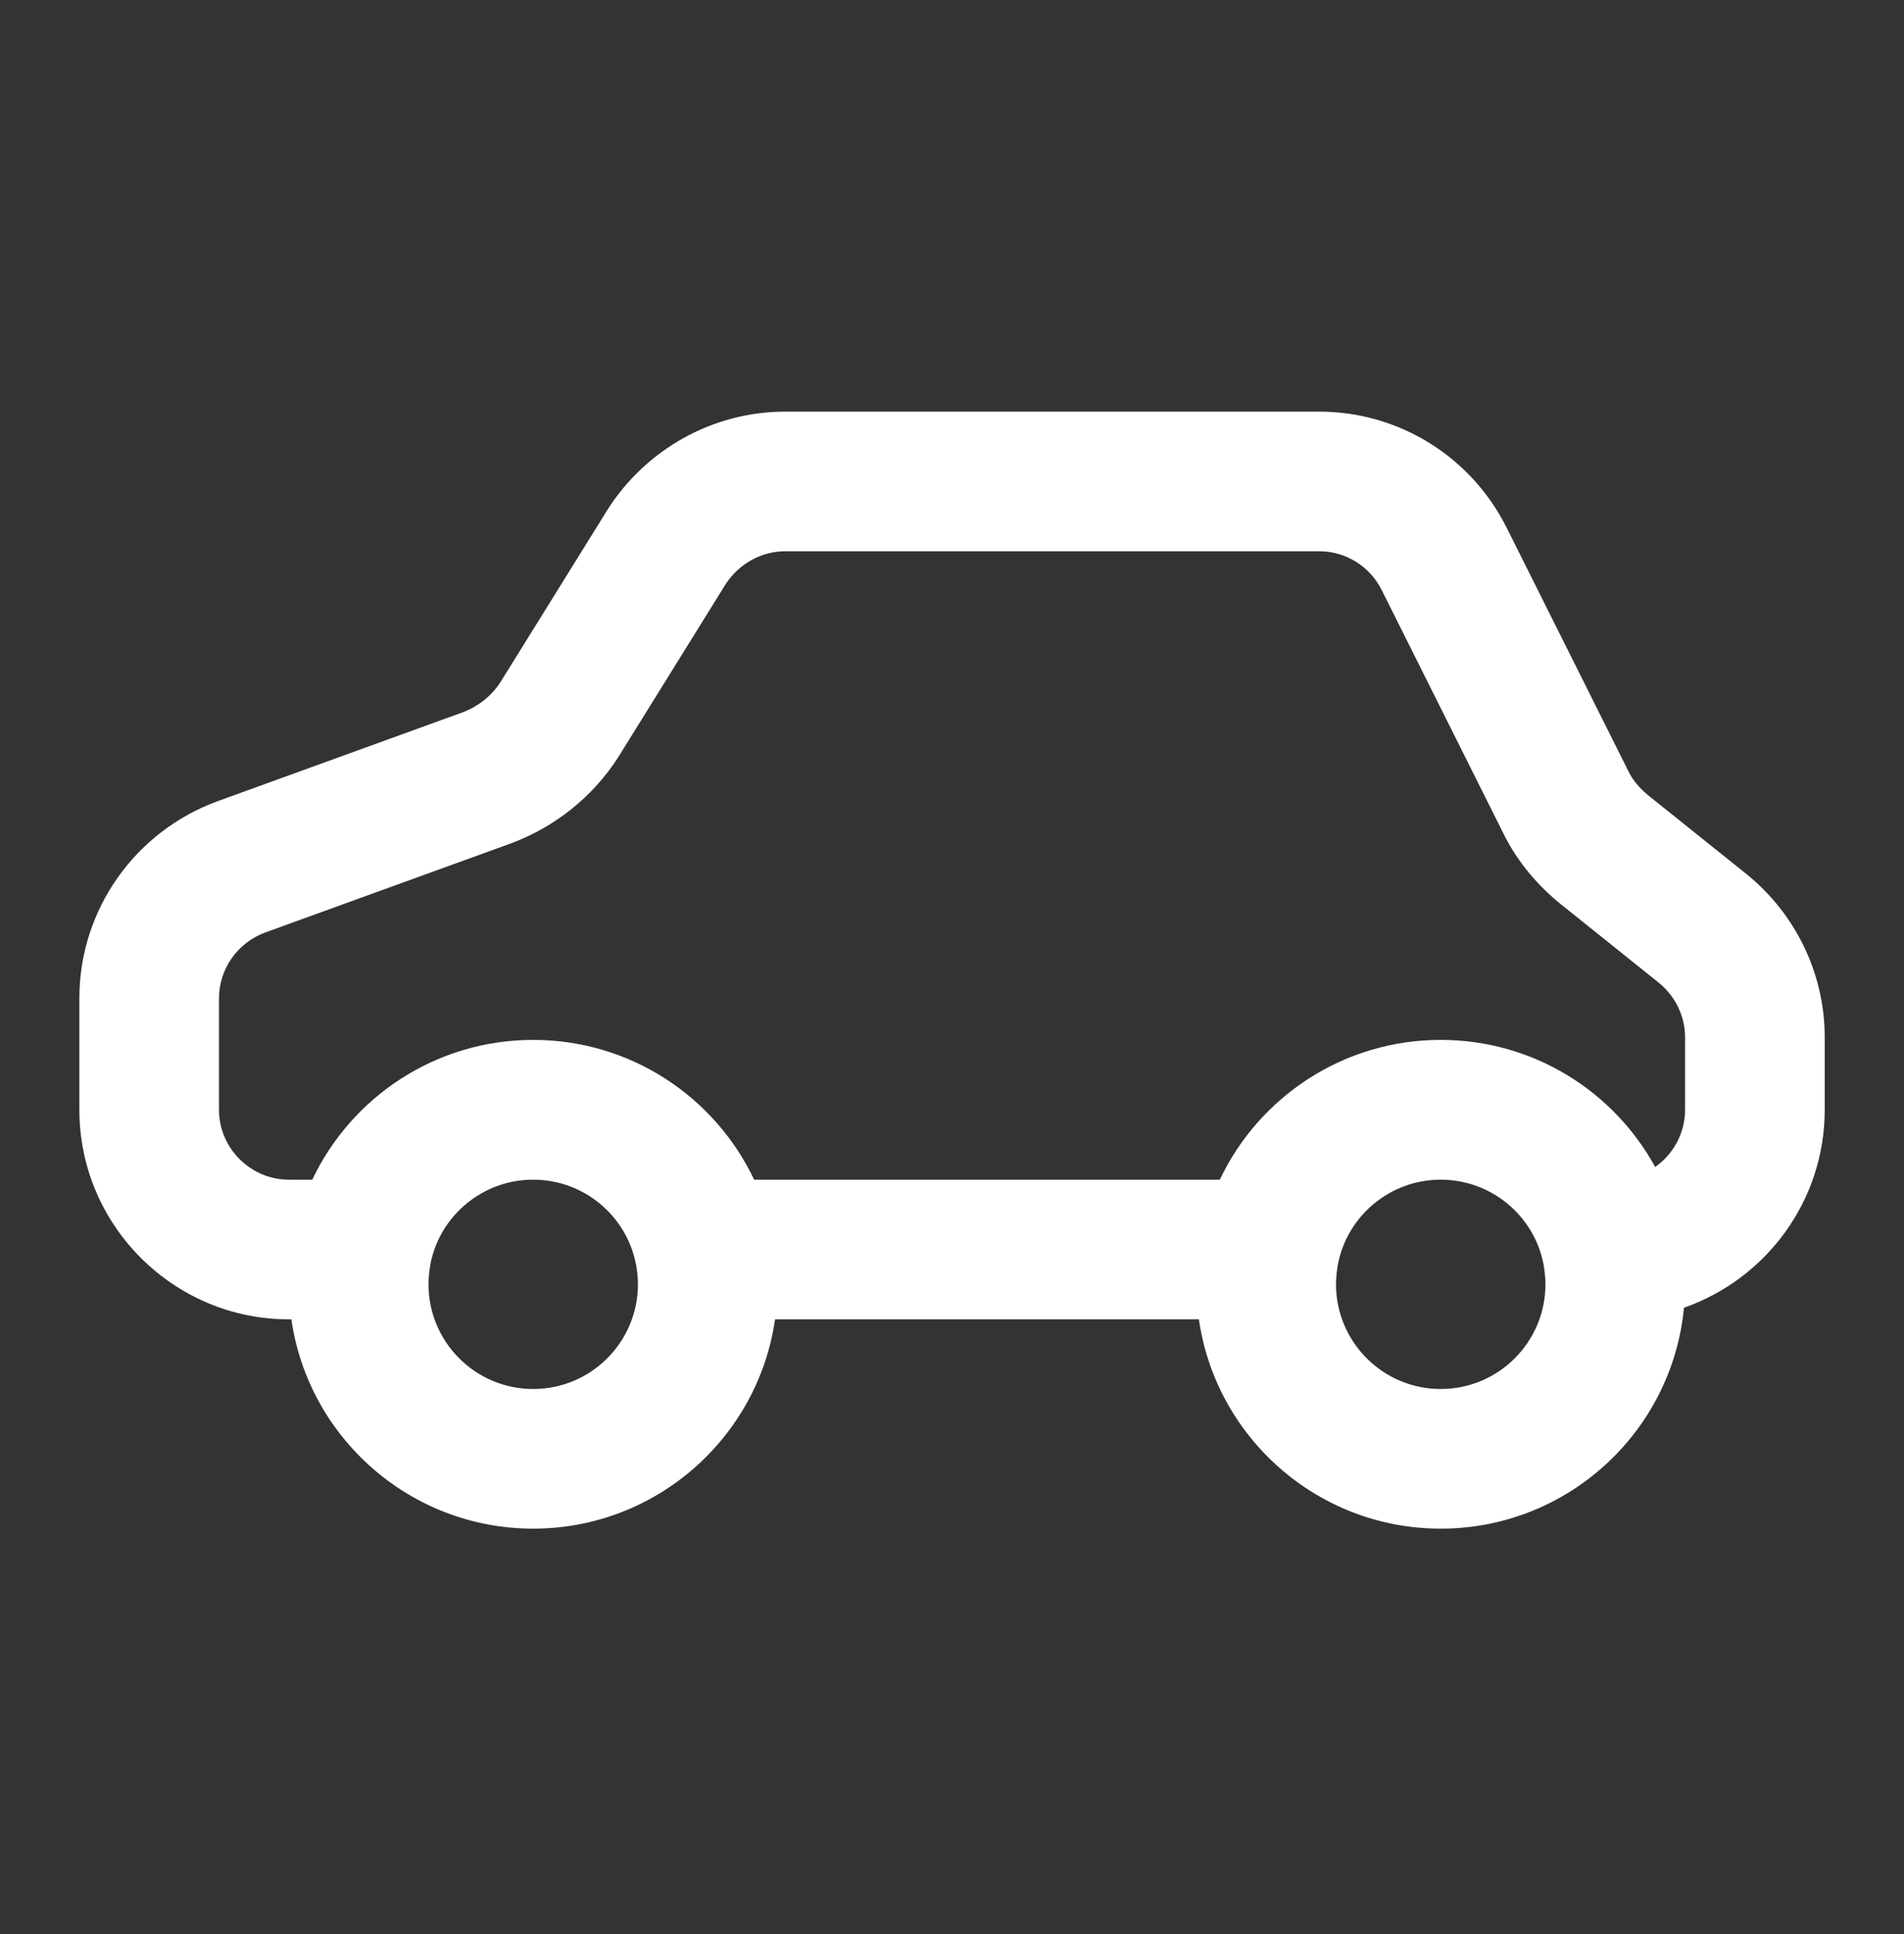 <svg width="64" height="65" viewBox="0 0 64 65" fill="none" xmlns="http://www.w3.org/2000/svg">
<rect x="0" y="0" width="64" height="65" fill="#333333" stroke="none"/>
<path fill-rule="evenodd" clip-rule="evenodd" d="M24.388 19.639L20.783 25.444L20.758 25.483C19.92 26.776 18.675 27.773 17.231 28.323L17.196 28.337L8.921 31.337L8.917 31.338C7.977 31.686 7.361 32.574 7.361 33.546V37.301C7.361 38.586 8.423 39.647 9.708 39.647H10.497C11.813 36.87 14.644 34.949 17.923 34.949C21.202 34.949 24.033 36.87 25.349 39.647H41.002C42.319 36.87 45.149 34.949 48.428 34.949C51.536 34.949 54.242 36.675 55.636 39.22C56.242 38.794 56.641 38.089 56.641 37.301V34.86C56.641 34.156 56.319 33.484 55.756 33.027L55.753 33.024L52.433 30.364C51.708 29.77 51.031 29.004 50.553 28.048L46.446 19.835C46.042 19.027 45.232 18.527 44.345 18.527H26.393C25.599 18.527 24.837 18.942 24.388 19.639ZM26.052 44.341H40.299C40.871 48.317 44.294 51.375 48.428 51.375C52.697 51.375 56.207 48.115 56.604 43.95C59.353 42.991 61.335 40.37 61.335 37.301V34.86C61.335 32.703 60.344 30.701 58.703 29.375L55.397 26.725C55.094 26.476 54.882 26.212 54.751 25.949L50.644 17.736C49.452 15.352 47.025 13.834 44.345 13.834H26.393C23.952 13.834 21.713 15.105 20.425 17.124L16.81 22.945C16.525 23.378 16.09 23.732 15.575 23.932L7.312 26.928L7.304 26.931C4.538 27.946 2.668 30.577 2.668 33.546V37.301C2.668 41.178 5.831 44.341 9.708 44.341H9.794C10.366 48.317 13.789 51.375 17.923 51.375C22.057 51.375 25.48 48.317 26.052 44.341ZM14.558 42.123C14.999 40.692 16.34 39.647 17.921 39.647C19.624 39.647 21.048 40.858 21.37 42.458C21.374 42.478 21.378 42.497 21.383 42.516C21.422 42.75 21.443 42.968 21.443 43.162C21.443 45.104 19.865 46.682 17.923 46.682C15.981 46.682 14.403 45.104 14.403 43.162C14.403 42.946 14.428 42.702 14.477 42.438C14.499 42.331 14.526 42.226 14.558 42.123ZM44.908 43.162C44.908 42.956 44.931 42.725 44.975 42.475L44.979 42.458C45.302 40.858 46.725 39.647 48.428 39.647C50.131 39.647 51.554 40.858 51.877 42.458L51.883 42.487C51.926 42.732 51.948 42.96 51.948 43.162C51.948 45.104 50.37 46.682 48.428 46.682C46.486 46.682 44.908 45.104 44.908 43.162Z" fill="white"/>
</svg>
